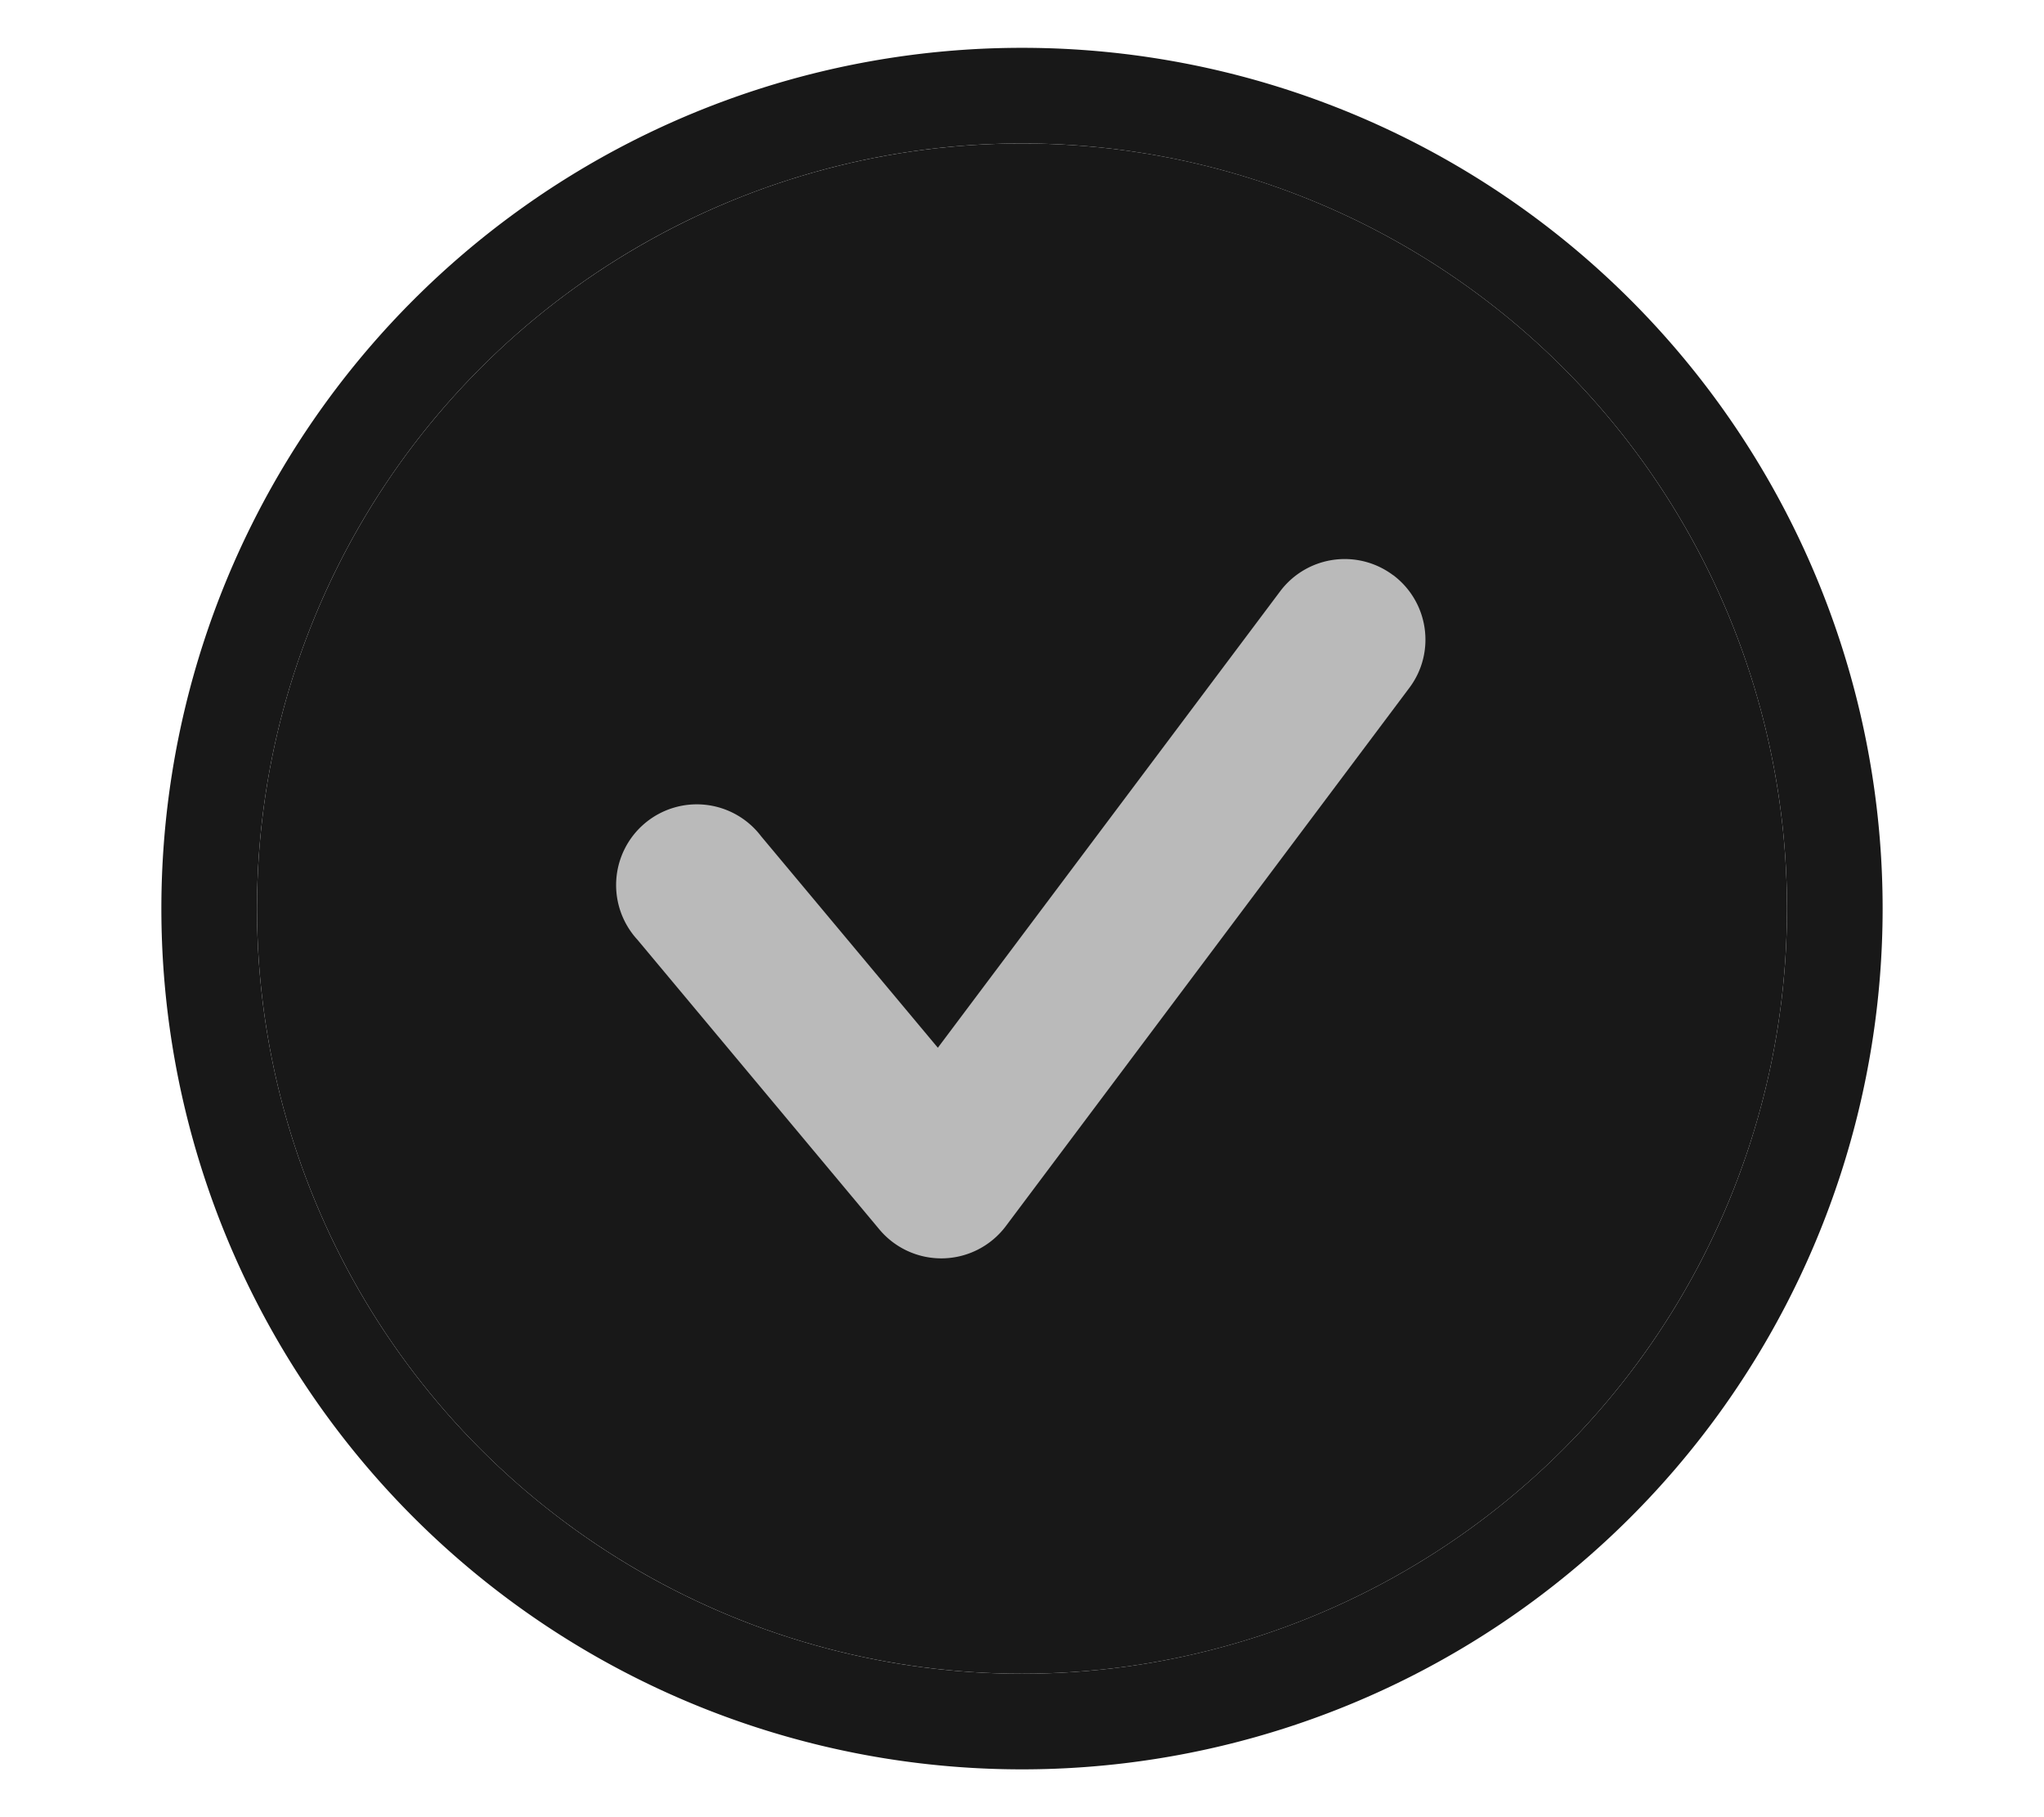 <svg xmlns="http://www.w3.org/2000/svg" fill="none" viewBox="0 0 18 19" height="1em" class="check-icon">
    <style>
        .check-icon .check-stroke {
        stroke: #181818; /* red */
        }
        .check-icon .check-bg {
        fill: #181818;
        }
        .check-icon .check-mark {
        fill: #bababa; /* blue */
        }
    </style>
    <g><path class="check-stroke" d="M17.5 9.5a8.5 8.5 0 11-17 0 8.5 8.5 0 0117 0z"></path><circle class="check-bg" cx="9" cy="9.5" r="8"></circle><path class="check-mark" fill-rule="evenodd" clip-rule="evenodd" d="M12.881 6.013c.373.28.449.808.169 1.18L8.831 12.82a.844.844 0 01-1.322.035l-2.531-3.03a.844.844 0 111.294-1.081l1.848 2.211 3.58-4.773a.844.844 0 011.181-.168z"></path></g></svg>